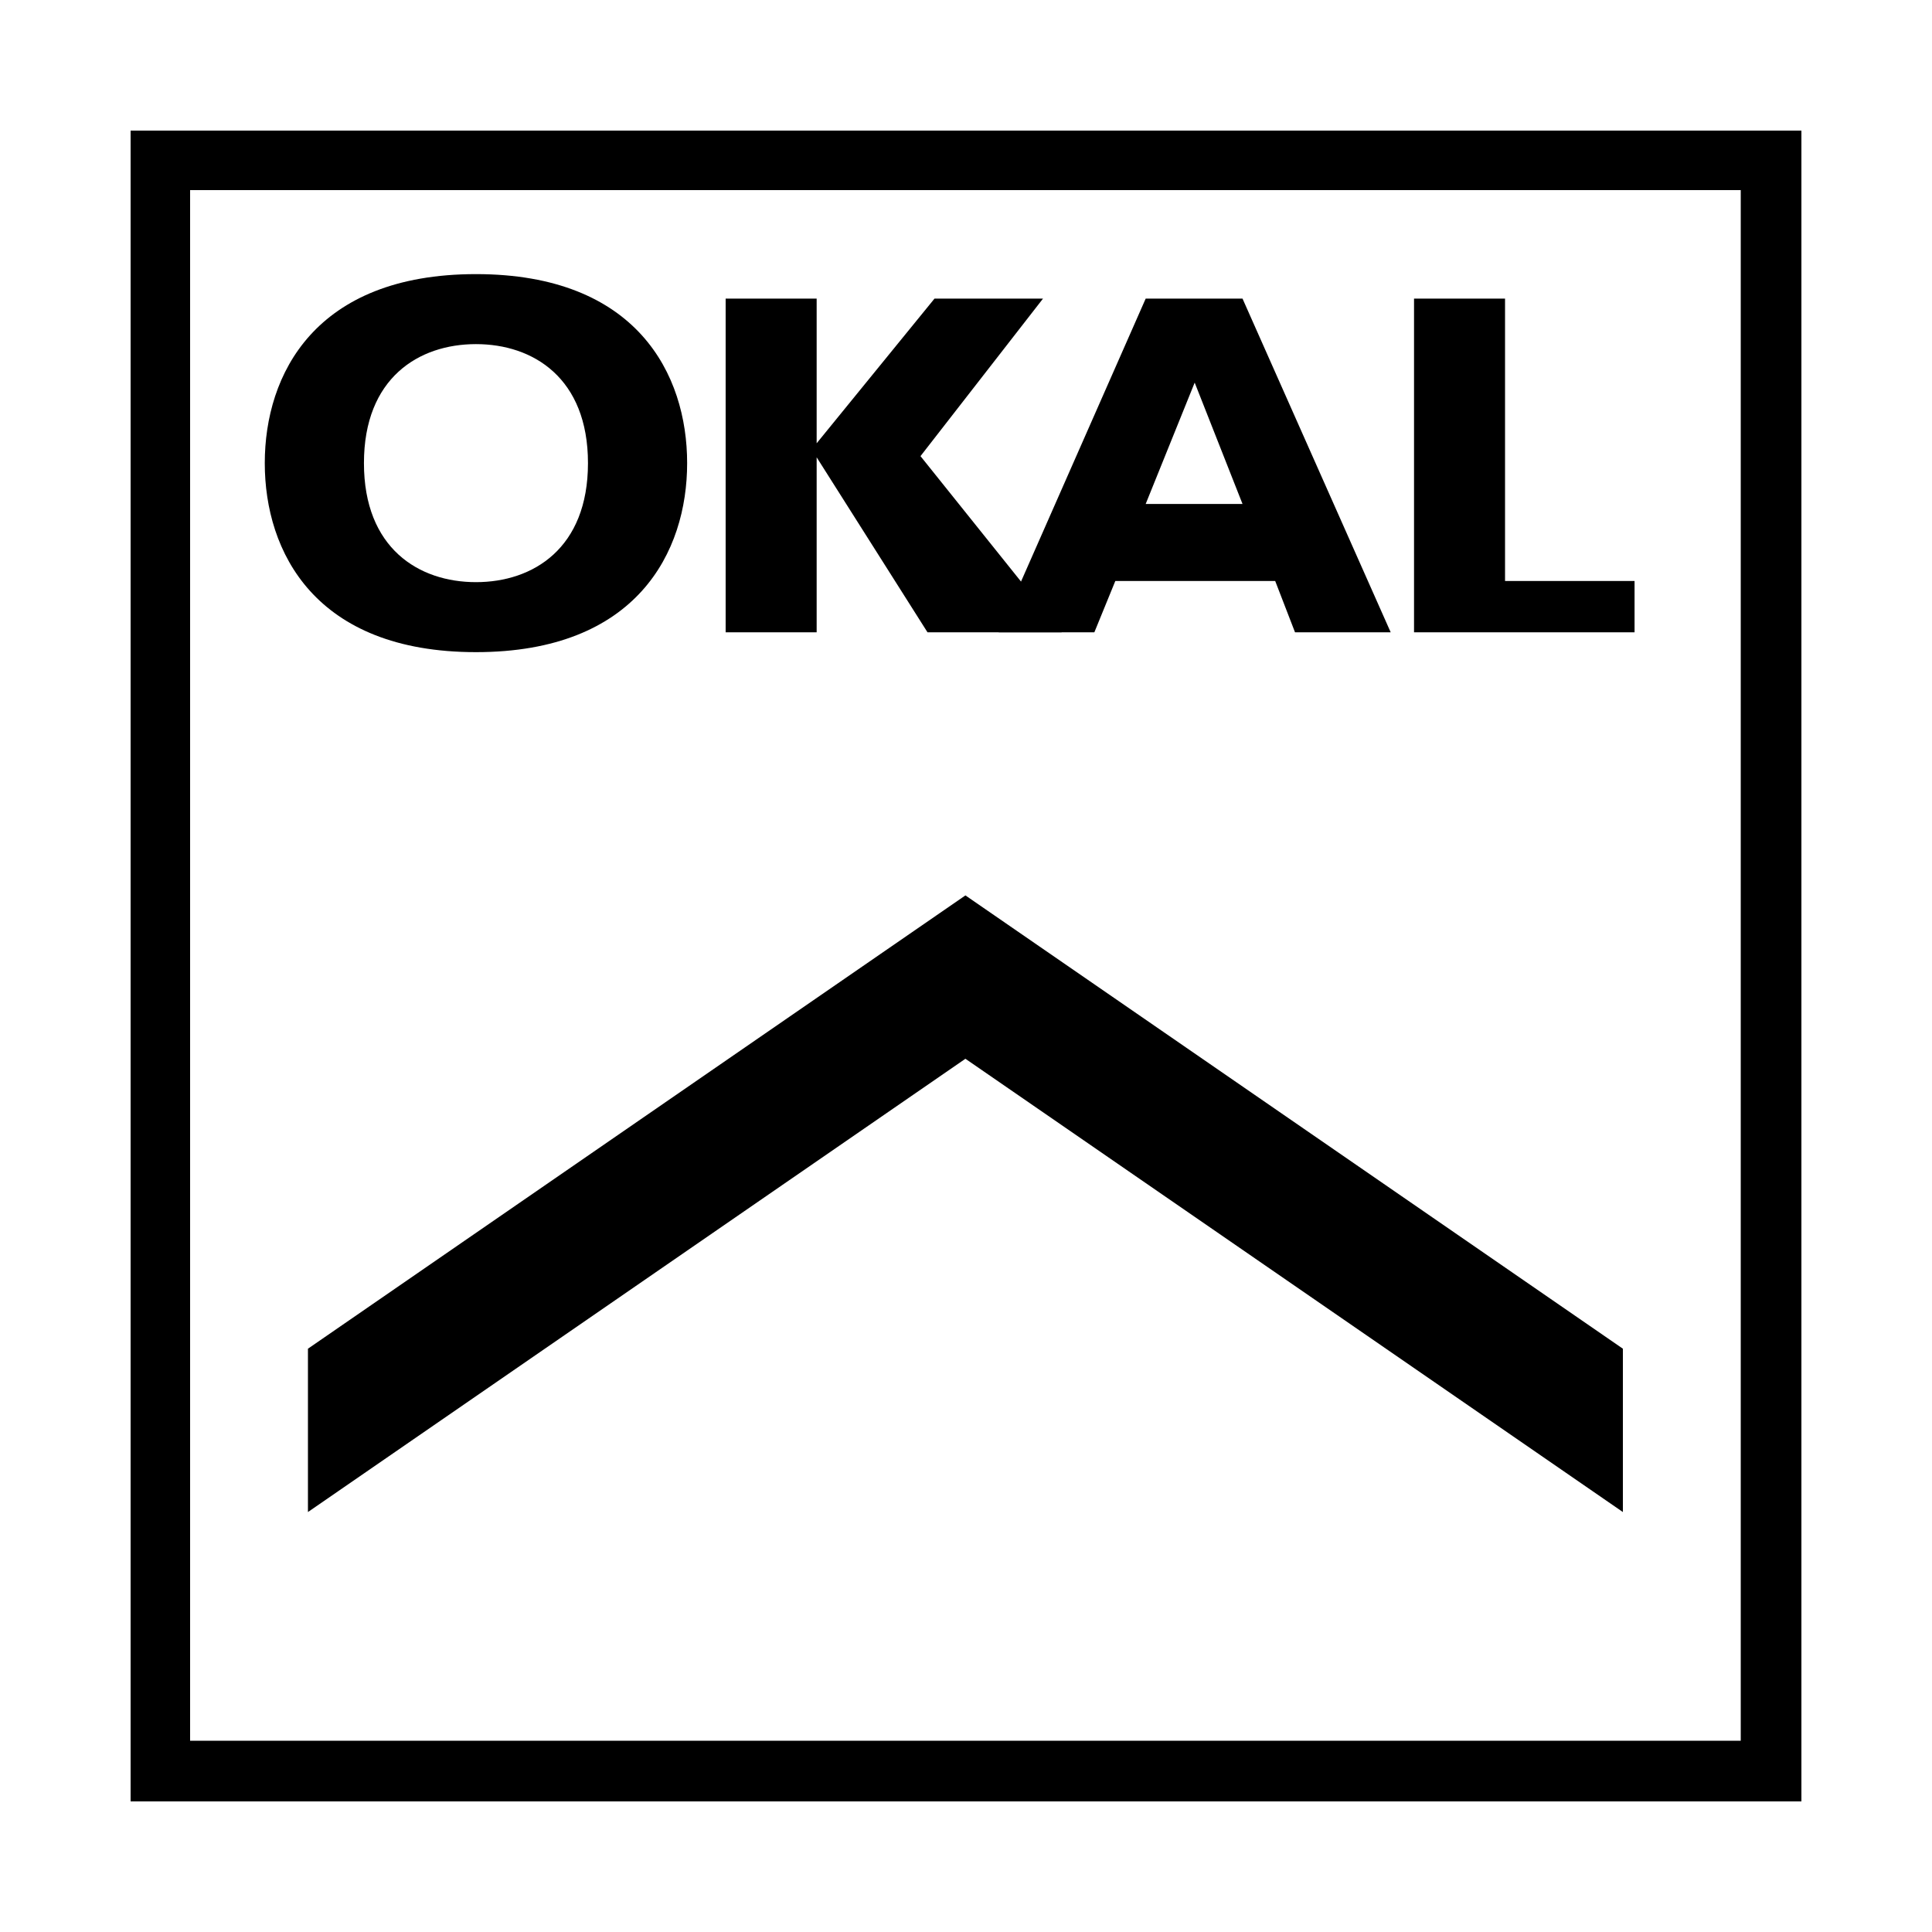 <svg xmlns="http://www.w3.org/2000/svg" width="2500" height="2500" viewBox="0 0 192.756 192.756"><g fill-rule="evenodd" clip-rule="evenodd"><path fill="#fff" d="M0 0h192.756v192.756H0V0z"/><path d="M179.727 179.727V13.03H13.03v166.697h166.697z"/><path fill="#fff" d="M18.966 18.966v154.708h154.708V18.966H18.966z"/><path d="M72.398 29.793v33.292h9.08v-17.46l11.059 17.46h13.387L91.838 45.508l12.223-15.715H93.235L81.478 44.227V29.793h-9.08zM141.078 29.793h9.08v28.17h12.922v5.122h-22.002V29.793z"/><path d="M114.305 50.281h9.662l-4.773-12.107-4.889 12.107zm-5.121 12.804h-9.547l14.668-33.292h9.662l14.783 33.292h-9.545l-1.979-5.122h-15.949l-2.093 5.122zM47.487 34.333c5.704 0 11.175 3.376 11.175 11.874 0 8.498-5.471 11.874-11.175 11.874-5.704 0-11.176-3.376-11.176-11.874 0-8.499 5.472-11.874 11.176-11.874zm0-6.984c-16.065 0-21.07 10.01-21.07 18.858 0 8.847 5.005 18.858 21.07 18.858 16.064 0 21.069-10.011 21.069-18.858 0-8.848-5.005-18.858-21.069-18.858zM96.32 105.633l65.596 45.224v-16.296L96.32 89.335l-65.596 45.226v16.296l65.596-45.224z"/></g></svg>